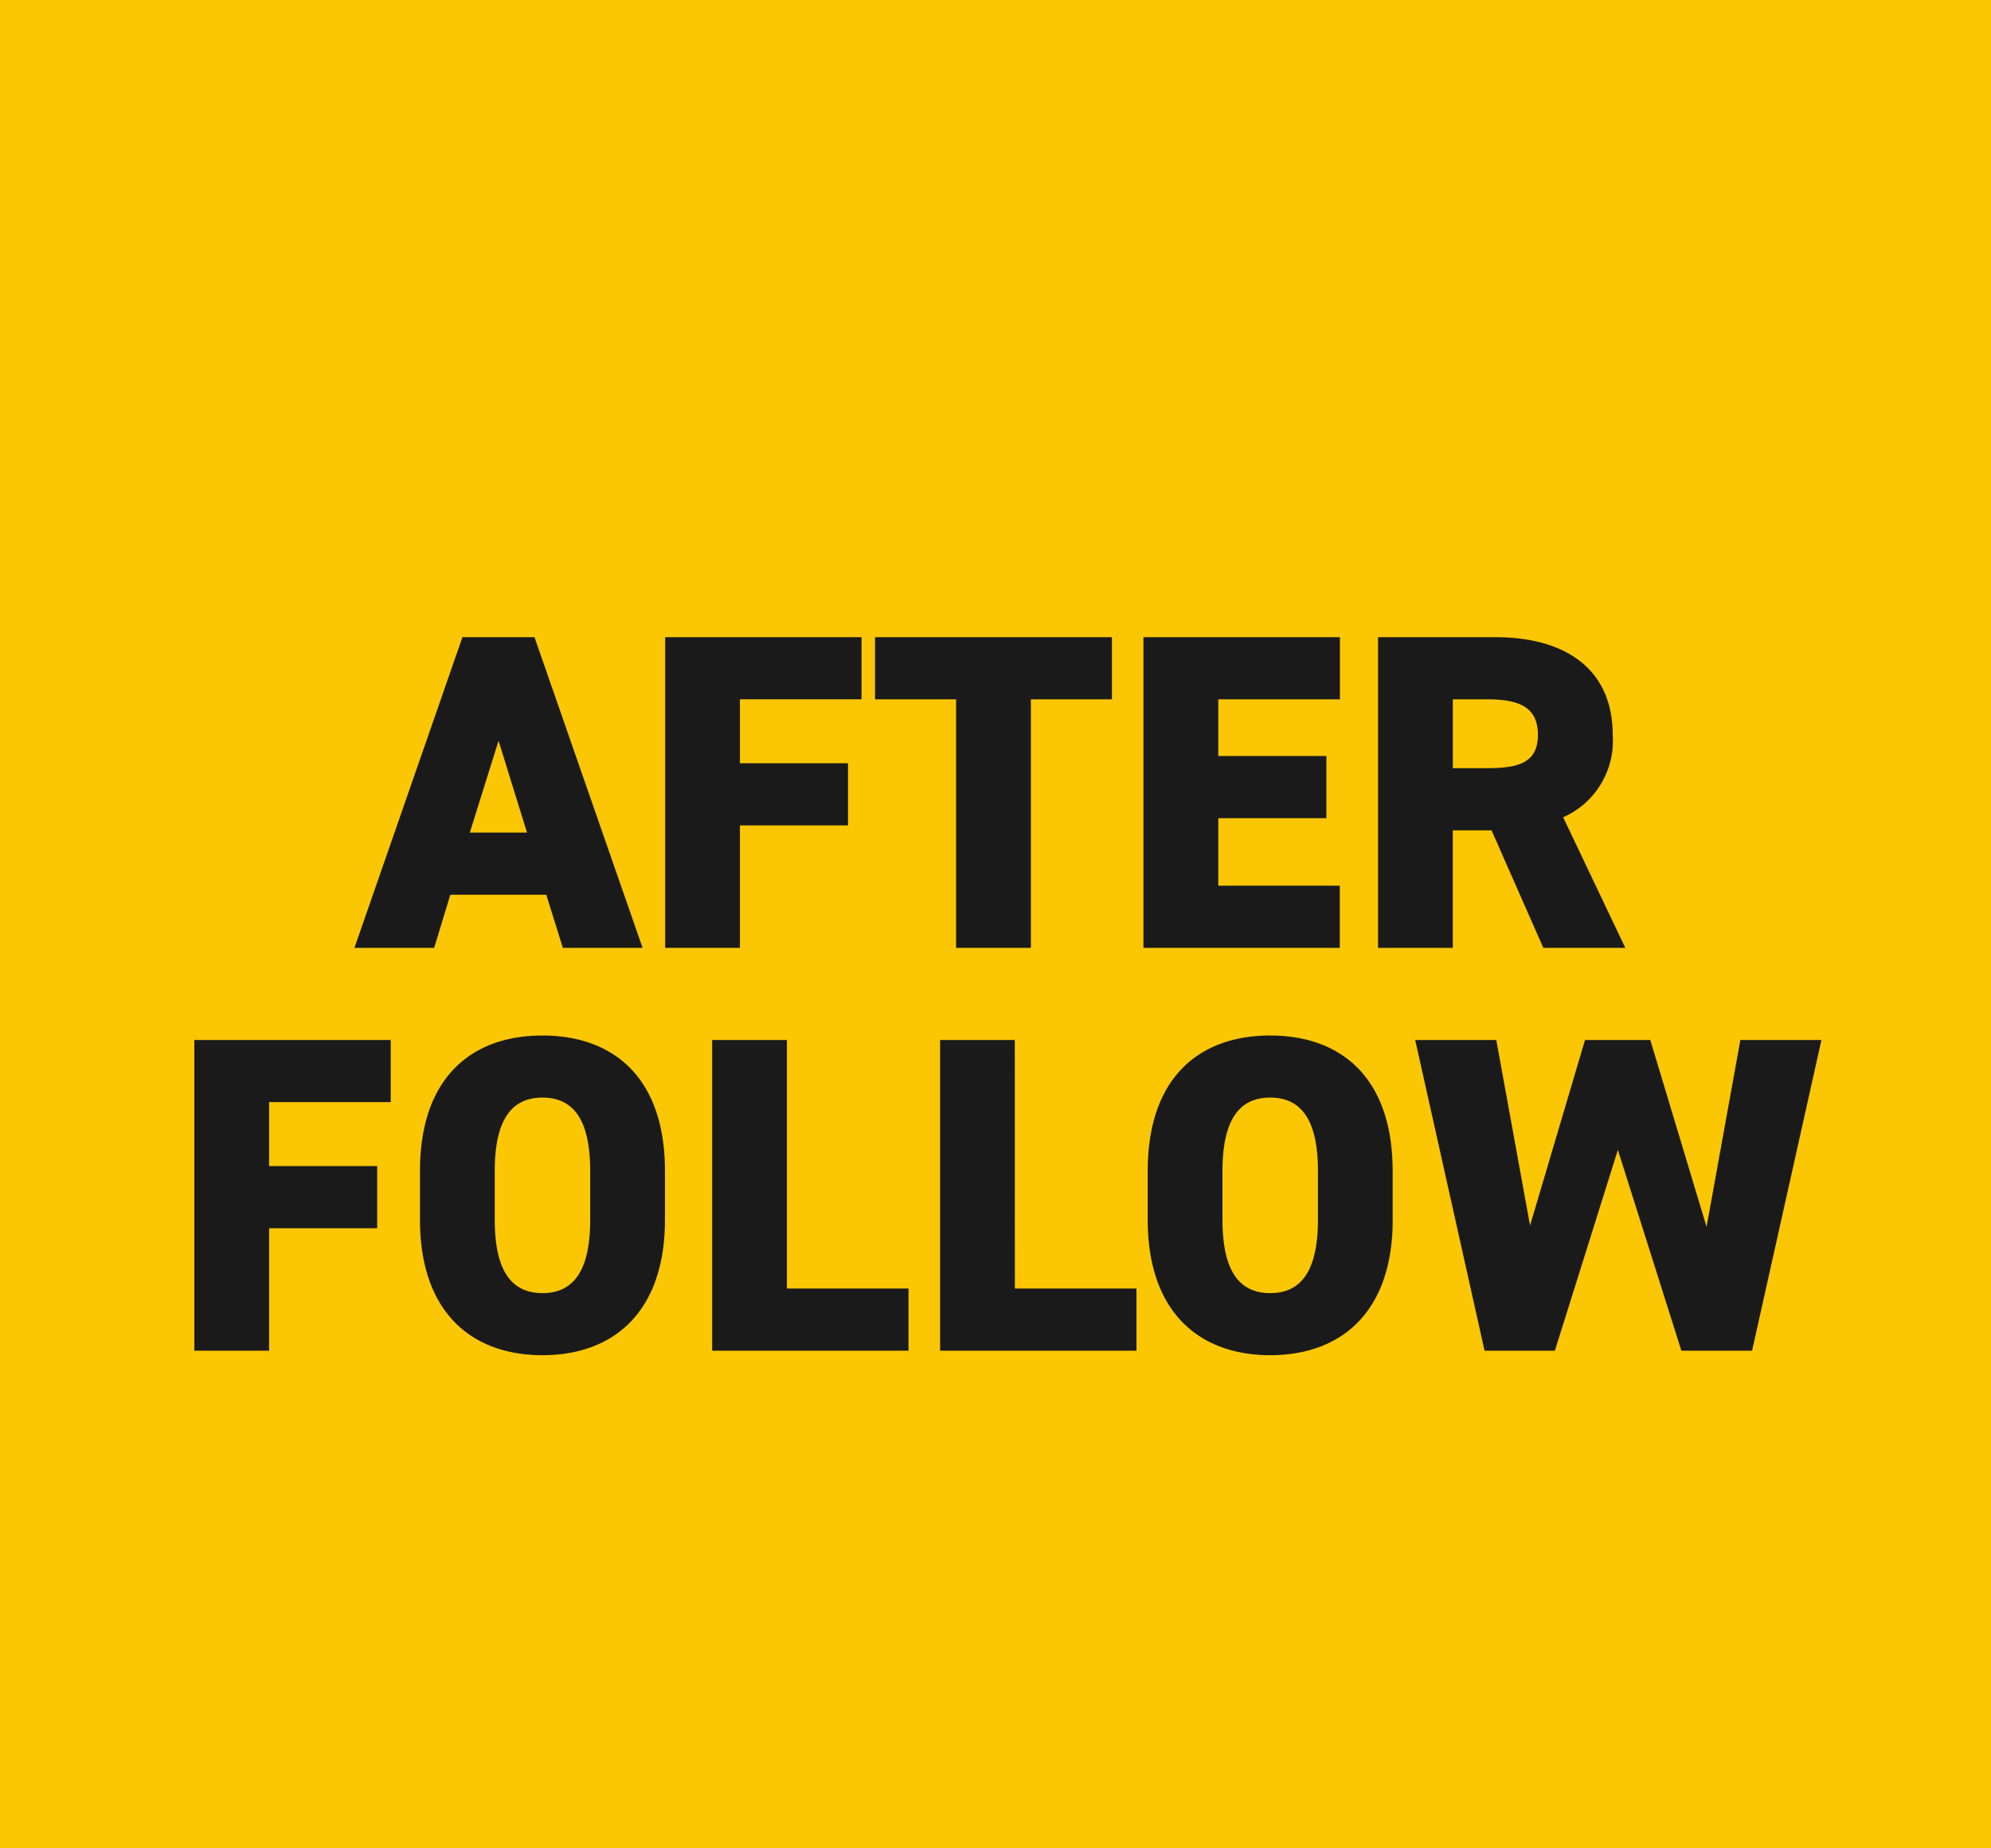 <svg xmlns="http://www.w3.org/2000/svg" width="84" height="78" viewBox="0 0 84 78">
  <g id="con1-num07" transform="translate(-588 -1339.001)">
    <rect id="長方形_119" data-name="長方形 119" width="84" height="78" transform="translate(588 1339.001)" fill="#fbc603"/>
    <path id="パス_166988" data-name="パス 166988" d="M-23.683,0-23-2.242h4.047l.7,2.242h3.363l-4.56-13.11h-3.04L-27.046,0Zm2.717-8.74,1.2,3.876h-2.413Zm7.03-4.37V0h3.154V-5.168h4.56V-7.79h-4.56v-2.7h5.13V-13.11Zm8.854,0v2.622h3.42V0H1.492V-10.488h3.42V-13.11Zm11.324,0V0h8.284V-2.622H9.4v-2.85h4.56V-8.094H9.4v-2.394h5.13V-13.11ZM26.571,0,23.95-5.51a3.527,3.527,0,0,0,2.09-3.477c0-2.736-1.938-4.123-4.959-4.123H16.14V0h3.154V-4.959h1.634L23.113,0ZM19.295-7.581v-2.907H20.7c1.273,0,2.185.247,2.185,1.5,0,1.235-.912,1.406-2.185,1.406ZM-33.8,3.89V17h3.154V11.832h4.56V9.21h-4.56v-2.7h5.13V3.89Zm19.855,7.581V9.419c0-3.952-2.185-5.719-5.168-5.719s-5.168,1.767-5.168,5.719v2.052c0,3.914,2.185,5.719,5.168,5.719S-13.946,15.385-13.946,11.471Zm-7.182-2.052c0-2.147.7-3.1,2.014-3.1s2.014.95,2.014,3.1v2.052c0,2.147-.7,3.1-2.014,3.1s-2.014-.95-2.014-3.1ZM-8.8,3.89h-3.154V17h8.284V14.378H-8.8Zm9.614,0H-2.337V17H5.947V14.378H.817Zm15.941,7.581V9.419c0-3.952-2.185-5.719-5.168-5.719S6.422,5.467,6.422,9.419v2.052c0,3.914,2.185,5.719,5.168,5.719S16.758,15.385,16.758,11.471ZM9.576,9.419c0-2.147.7-3.1,2.014-3.1s2.014.95,2.014,3.1v2.052c0,2.147-.7,3.1-2.014,3.1s-2.014-.95-2.014-3.1Zm16.682-.893L28.937,17H31.92L34.846,3.89h-3.42L30,11.775,27.626,3.89H24.871l-2.318,7.828L21.128,3.89h-3.42L20.634,17H23.6Z" transform="translate(630 1379)" fill="#1a1a1a"/>
  </g>
</svg>
